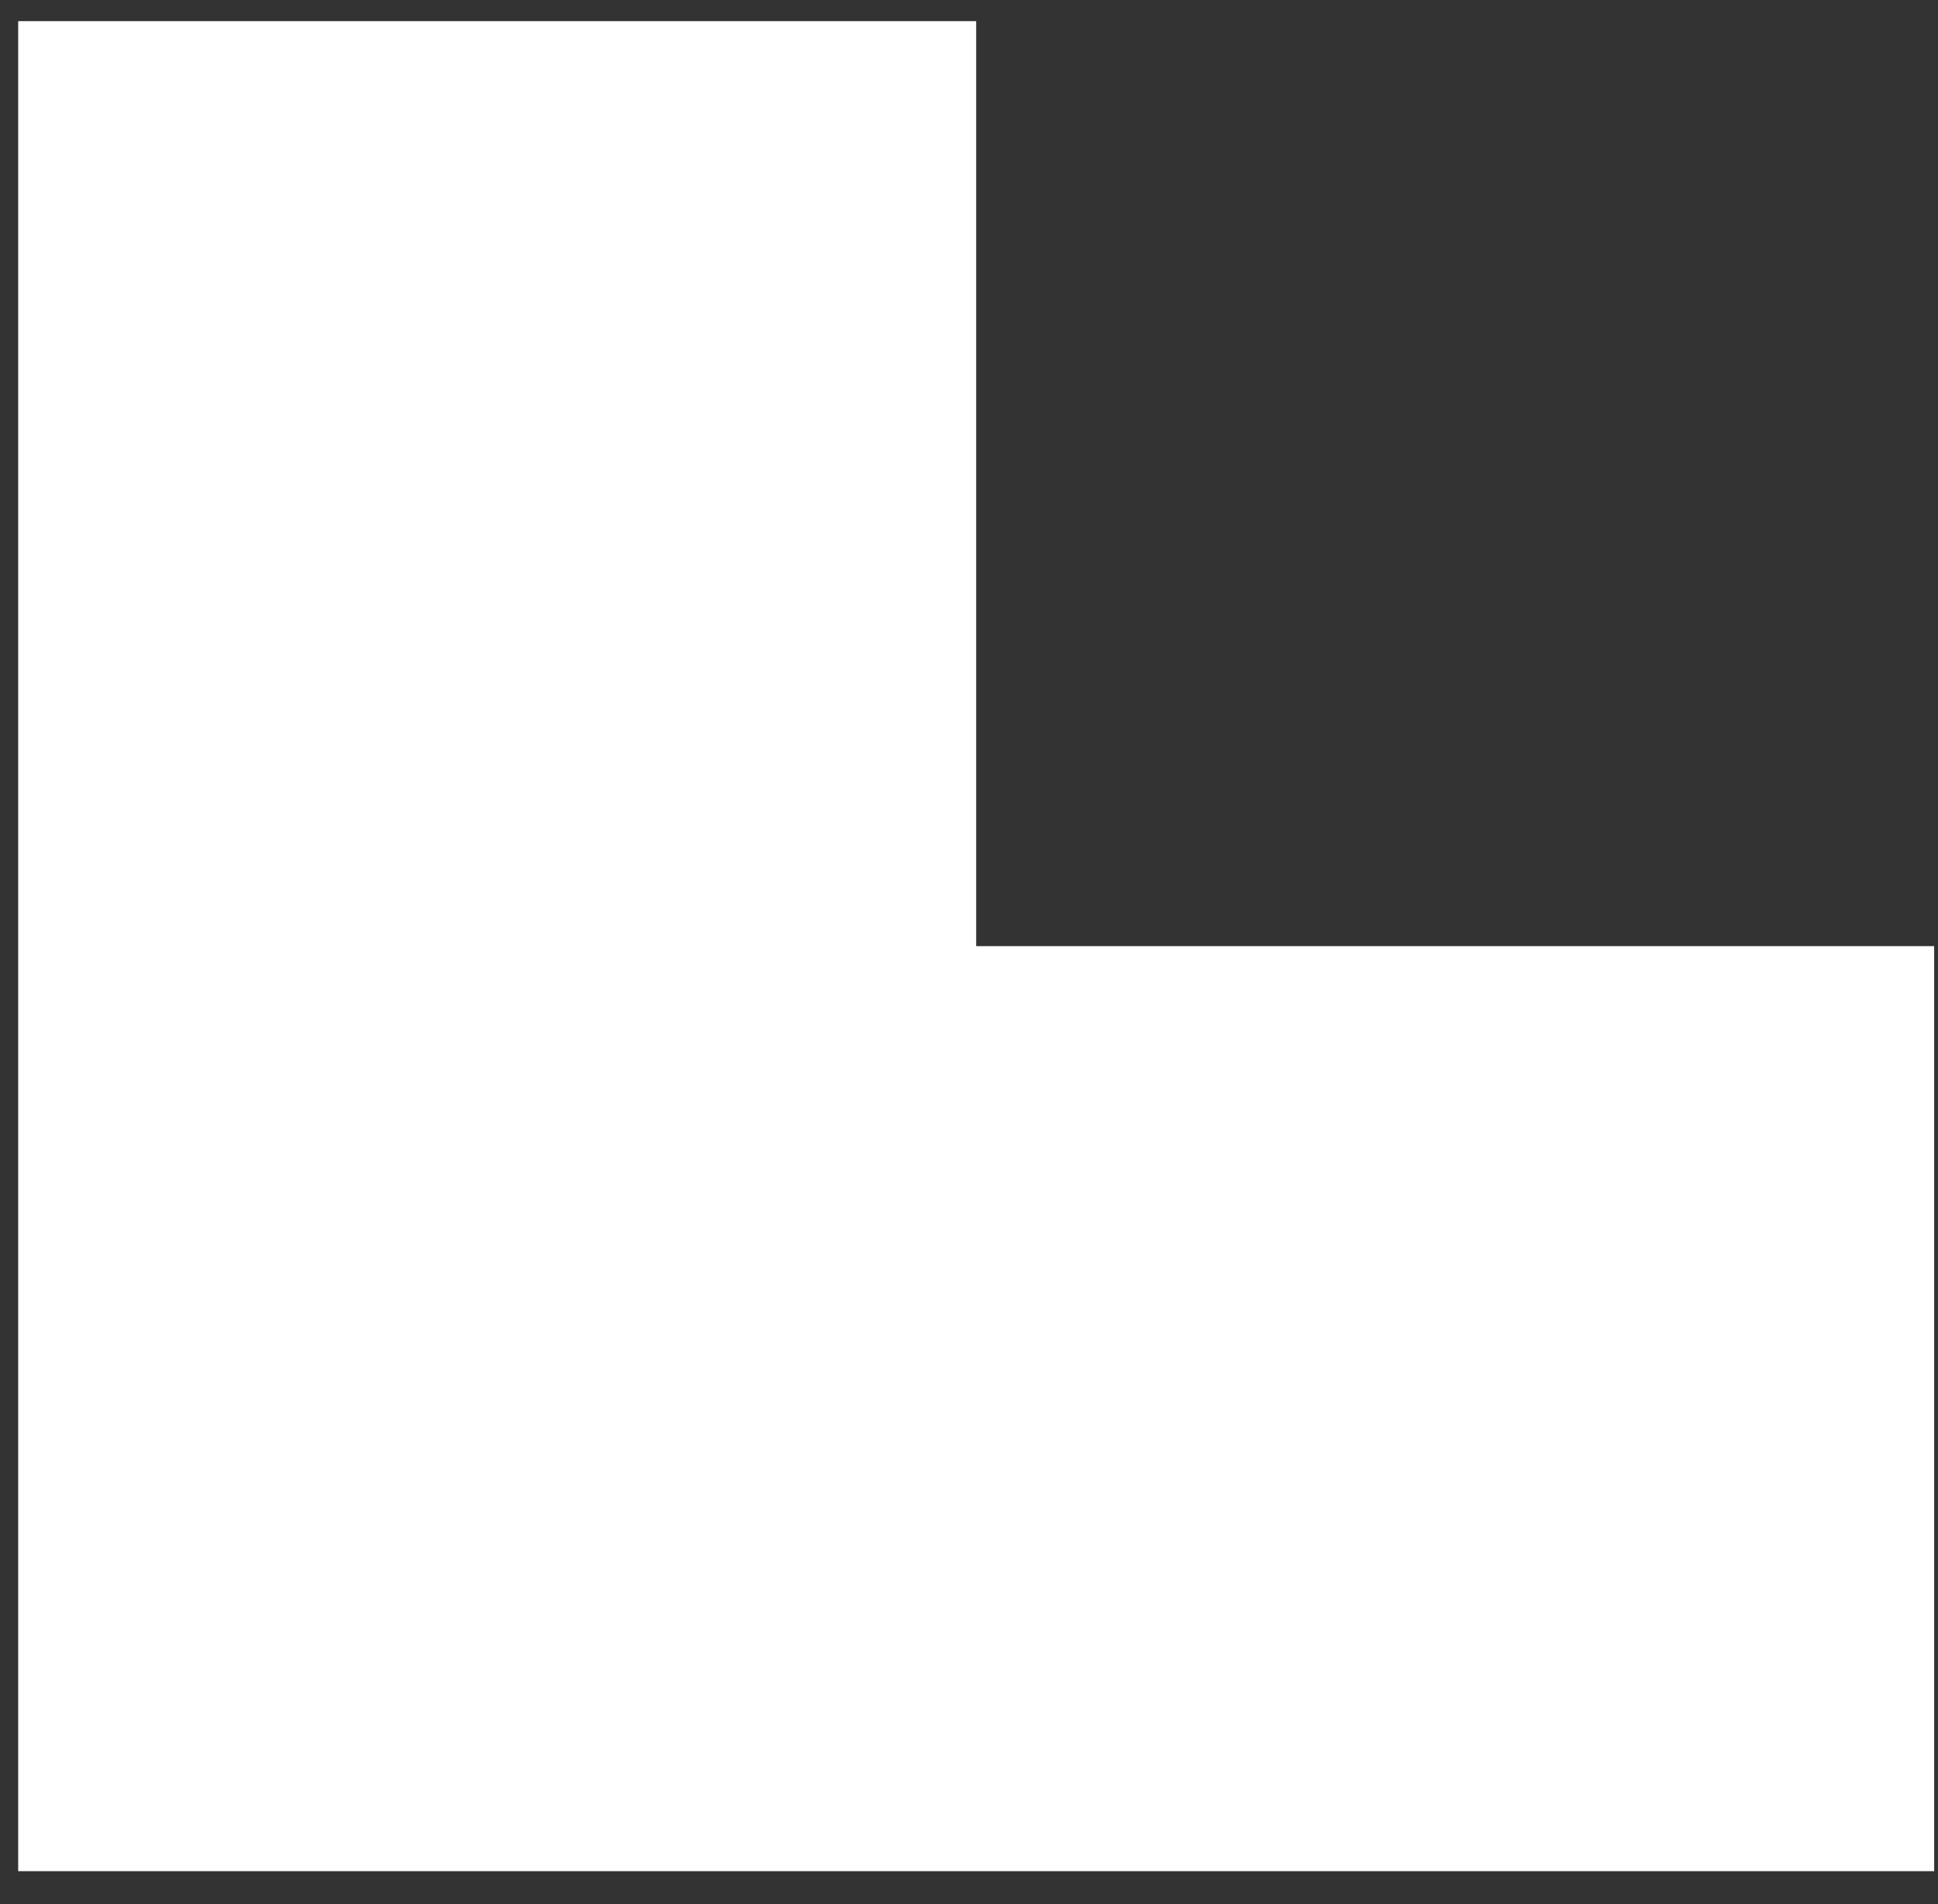 <?xml version="1.0" encoding="UTF-8"?> <svg xmlns="http://www.w3.org/2000/svg" width="57" height="56" viewBox="0 0 57 56" fill="none"><rect x="0" y="0" width="57" height="56" fill="#333333" stroke="none"/><path d="M0.535 55.031H56.887L56.887 27.826L28.711 27.826L28.711 0.622H0.535L0.535 55.031Z" fill="white"></path></svg> 